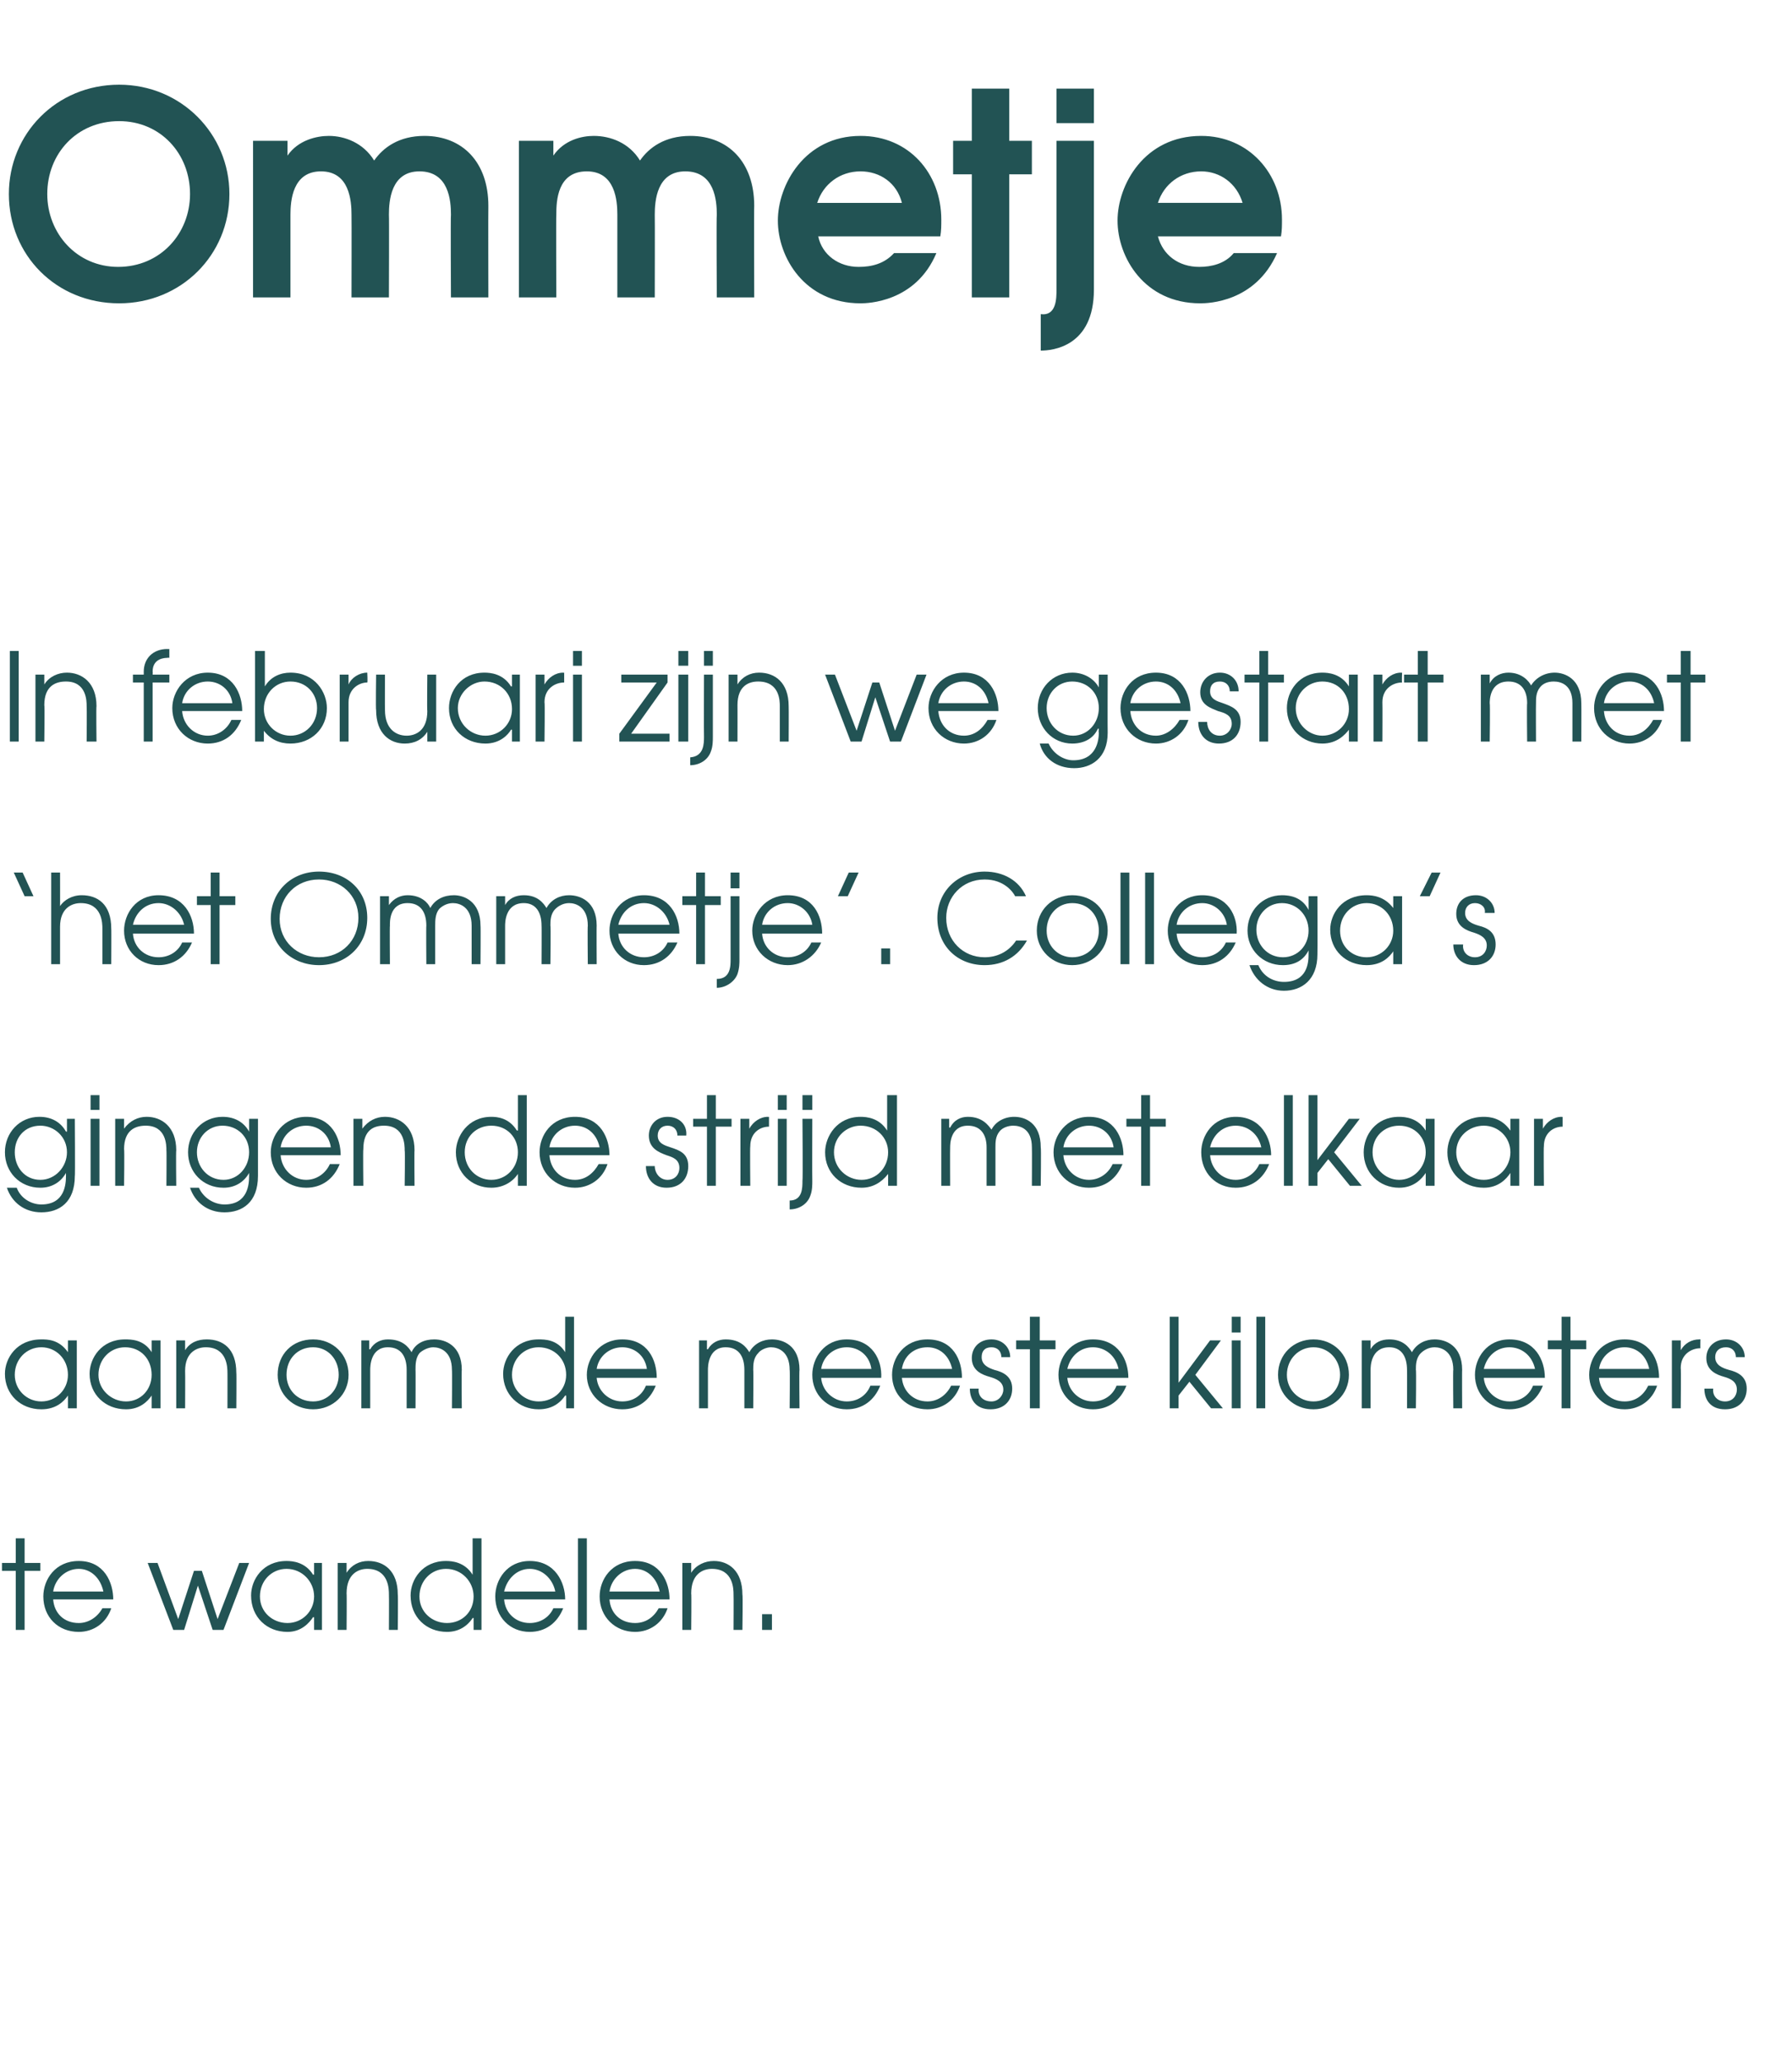 <?xml version="1.0" standalone="no"?><!DOCTYPE svg PUBLIC "-//W3C//DTD SVG 1.1//EN" "http://www.w3.org/Graphics/SVG/1.1/DTD/svg11.dtd"><svg xmlns="http://www.w3.org/2000/svg" version="1.1" width="182px" height="209.4px" viewBox="0 -9 182 209.4" style="top:-9px"><desc>Ommetje In februari zijn we gestart met het Ommetje Collega s gingen de strijd met elkaar aan om de meeste kilomet</desc><defs/><g id="Polygon6708"><path d="m1.6 150.5H.2v-.8h1.4v-2.5h.9v2.5h1.6v.8H2.5v6h-.9v-6zm3.8 2.9c.1 1.4 1.1 2.4 2.6 2.4c1 0 1.9-.6 2.4-1.5h.9c-.5 1.5-1.8 2.4-3.3 2.4c-2.1 0-3.6-1.5-3.6-3.6c0-1.7 1.2-3.6 3.6-3.6c2.6 0 3.5 2.2 3.5 3.9H5.4zm5.1-.8c-.3-1.4-1.3-2.3-2.5-2.3c-1.3 0-2.4 1-2.6 2.3h5.1zm4.5-2.9h1l2.1 5.7l1.6-4.9h.8l1.6 4.9l2.2-5.7h1l-2.6 6.8h-1.1l-1.5-4.5l-1.4 4.5h-1.1l-2.6-6.8zm17.7 6.8h-.8v-1.3s-.07.04-.1 0c-.4.6-1.2 1.5-2.6 1.5c-2.1 0-3.7-1.5-3.7-3.7c0-1.6 1.2-3.5 3.6-3.5c.6 0 1.9.1 2.7 1.4c.03-.04.1 0 .1 0v-1.2h.8v6.8zm-6.3-3.4c0 1.6 1.3 2.7 2.8 2.7c1.5 0 2.7-1.2 2.7-2.7c0-1.5-1.2-2.8-2.8-2.8c-1.5 0-2.7 1.2-2.7 2.8zm7.9-3.4h.9v1s.01-.05 0 0c.5-.8 1.3-1.2 2.2-1.2c1.6 0 3 1 3 3.4c.04.01 0 3.6 0 3.6h-.9s.02-3.59 0-3.6c0-.5 0-2.6-2.2-2.6c-.9 0-2.1.5-2.1 2.5c.03-.04 0 3.7 0 3.7h-.9v-6.8zm14.6 6.8h-.8v-1.2s-.05-.04-.1 0c-.6.9-1.5 1.4-2.6 1.4c-2.1 0-3.7-1.5-3.7-3.7c0-1.6 1.2-3.5 3.6-3.5c.6 0 1.9.1 2.7 1.4c0-.05 0 0 0 0v-3.7h.9v9.3zm-6.3-3.4c0 1.6 1.3 2.7 2.8 2.7c1.5 0 2.7-1.1 2.7-2.7c0-1.5-1.2-2.8-2.8-2.8c-1.5 0-2.7 1.2-2.7 2.8zm8.6.3c.1 1.4 1.2 2.4 2.6 2.4c1.1 0 2-.6 2.4-1.5h1c-.6 1.5-1.8 2.4-3.4 2.4c-2 0-3.5-1.5-3.5-3.6c0-1.7 1.2-3.6 3.5-3.6c2.6 0 3.6 2.2 3.6 3.9h-6.2zm5.2-.8c-.3-1.4-1.4-2.3-2.6-2.3c-1.3 0-2.3 1-2.6 2.3h5.2zm2.3-5.4h.9v9.3h-.9v-9.3zm3.2 6.2c.1 1.4 1.1 2.4 2.6 2.4c1.1 0 1.9-.6 2.4-1.5h.9c-.5 1.5-1.8 2.4-3.3 2.4c-2 0-3.6-1.5-3.6-3.6c0-1.7 1.2-3.6 3.6-3.6c2.6 0 3.5 2.2 3.5 3.9h-6.1zm5.1-.8c-.3-1.4-1.3-2.3-2.5-2.3c-1.3 0-2.4 1-2.6 2.3h5.1zm2.3-2.9h.9v1s.01-.05 0 0c.5-.8 1.4-1.2 2.3-1.2c1.5 0 2.9 1 2.9 3.4c.05.01 0 3.6 0 3.6h-.9s.02-3.59 0-3.6c0-.5 0-2.6-2.2-2.6c-.9 0-2.1.5-2.1 2.5c.04-.04 0 3.7 0 3.7h-.9v-6.8zm8.1 5.2h1v1.6h-1v-1.6z" stroke="none" fill="#225354"/></g><g id="Polygon6707"><path d="m7.8 134h-.9v-1.3s-.04-.01 0 0c-.4.6-1.2 1.4-2.7 1.4c-2.1 0-3.7-1.5-3.7-3.6c0-1.6 1.2-3.5 3.7-3.5c.6 0 1.8 0 2.7 1.3c-.04.01 0 0 0 0v-1.2h.9v6.9zm-6.3-3.4c0 1.5 1.2 2.7 2.7 2.7c1.5 0 2.7-1.2 2.7-2.7c0-1.6-1.2-2.8-2.7-2.8c-1.5 0-2.7 1.2-2.7 2.8zm14.8 3.4h-.9v-1.3s.02-.01 0 0c-.4.6-1.2 1.4-2.6 1.4c-2.1 0-3.7-1.5-3.7-3.6c0-1.6 1.2-3.5 3.6-3.5c.6 0 1.9 0 2.7 1.3c.02.01 0 0 0 0v-1.2h.9v6.9zm-6.3-3.4c0 1.5 1.3 2.7 2.8 2.7c1.5 0 2.6-1.2 2.6-2.7c0-1.6-1.1-2.8-2.7-2.8c-1.5 0-2.7 1.2-2.7 2.8zm7.9-3.5h.9v1s0 .01 0 0c.5-.8 1.3-1.1 2.2-1.1c1.6 0 3 .9 3 3.4c.03-.04 0 3.6 0 3.6h-.9s.01-3.64 0-3.6c0-.5 0-2.6-2.2-2.6c-.9 0-2.1.5-2.1 2.4c.02.01 0 3.8 0 3.8h-.9v-6.9zm17.5 3.5c0 2-1.6 3.5-3.6 3.5c-2 0-3.6-1.5-3.6-3.5c0-2.1 1.5-3.6 3.6-3.6c2 0 3.6 1.5 3.6 3.6zm-6.3 0c0 1.5 1.1 2.7 2.7 2.7c1.5 0 2.6-1.2 2.6-2.7c0-1.6-1.1-2.8-2.6-2.8c-1.6 0-2.7 1.2-2.7 2.8zm7.6-3.5h.8v.9h.1c.4-.7 1.1-1 1.8-1c1.5 0 2.1.8 2.4 1.3c.4-.9 1.3-1.3 2.3-1.3c1.1 0 2.8.6 2.8 3.1c-.04-.04 0 3.9 0 3.9h-1s.03-3.95 0-3.9c0-1.9-1.2-2.3-1.9-2.3c-.5 0-1.1.3-1.4.6c-.4.5-.4 1.2-.4 1.7c.02-.05 0 3.9 0 3.9h-.9v-3.9c0-1.4-.6-2.3-1.9-2.3c-1.8 0-1.8 2-1.8 2.3v3.9h-.9v-6.9zm21.6 6.9h-.8v-1.3s-.07.02-.1 0c-.6.9-1.5 1.4-2.7 1.4c-2 0-3.6-1.5-3.6-3.6c0-1.6 1.2-3.5 3.6-3.5c.6 0 1.9 0 2.7 1.3c-.02.01 0 0 0 0v-3.6h.9v9.3zm-6.3-3.4c0 1.6 1.3 2.7 2.7 2.7c1.6 0 2.8-1.2 2.8-2.7c0-1.6-1.2-2.8-2.8-2.8c-1.5 0-2.7 1.2-2.7 2.8zm8.6.3c.1 1.3 1.2 2.4 2.6 2.4c1.1 0 2-.6 2.4-1.6h1c-.6 1.5-1.8 2.4-3.4 2.4c-2 0-3.6-1.5-3.6-3.5c0-1.7 1.3-3.6 3.6-3.6c2.6 0 3.5 2.1 3.5 3.9h-6.1zm5.1-.9c-.2-1.4-1.3-2.2-2.5-2.2c-1.3 0-2.4.9-2.6 2.2h5.1zm5.3-2.9h.8v.9h.1c.4-.7 1.1-1 1.8-1c1.5 0 2.1.8 2.4 1.3c.5-.9 1.4-1.3 2.3-1.3c1.1 0 2.8.6 2.8 3.1c-.04-.04 0 3.9 0 3.9h-1s.04-3.95 0-3.9c0-1.9-1.2-2.3-1.9-2.3c-.5 0-1.1.3-1.3.6c-.5.5-.5 1.2-.5 1.7c.03-.05 0 3.9 0 3.9h-.9v-3.9c0-1.4-.6-2.3-1.9-2.3c-1.8 0-1.8 2-1.8 2.3v3.9h-.9v-6.9zm12.4 3.8c.1 1.3 1.2 2.4 2.6 2.4c1.1 0 2-.6 2.4-1.6h1c-.6 1.5-1.8 2.4-3.4 2.4c-2 0-3.5-1.5-3.5-3.5c0-1.7 1.2-3.6 3.5-3.6c2.6 0 3.6 2.1 3.5 3.9h-6.1zm5.1-.9c-.2-1.4-1.3-2.2-2.5-2.2c-1.3 0-2.4.9-2.6 2.2h5.1zm3.1.9c.1 1.3 1.1 2.4 2.6 2.4c1 0 1.9-.6 2.4-1.6h.9c-.5 1.5-1.8 2.4-3.3 2.4c-2.1 0-3.6-1.5-3.6-3.5c0-1.7 1.2-3.6 3.6-3.6c2.6 0 3.5 2.1 3.5 3.9h-6.1zm5.1-.9c-.3-1.4-1.3-2.2-2.5-2.2c-1.4 0-2.4.9-2.6 2.2h5.1zm2.7 2c-.1.7.4 1.3 1.3 1.3c.7 0 1.2-.6 1.2-1.2c0-.8-.7-1.1-1.4-1.3c-.7-.2-1.8-.6-1.8-1.9c0-1.1.8-1.9 2-1.9c1.1 0 1.9.8 1.9 1.8h-.9c0-.6-.4-1-1-1c-.7 0-1 .4-1 1c0 .8.7 1.1 1.3 1.3c.8.2 1.8.6 1.8 1.9c0 1.2-.8 2.1-2.2 2.1c-1.5 0-2.1-1-2.1-2.1h.9zm5.2-4h-1.4v-.9h1.4v-2.4h1v2.4h1.6v.9h-1.6v6h-1v-6zm3.8 2.9c.1 1.3 1.2 2.4 2.6 2.4c1.1 0 2-.6 2.4-1.6h1c-.6 1.5-1.8 2.4-3.4 2.4c-2 0-3.5-1.5-3.5-3.5c0-1.7 1.2-3.6 3.5-3.6c2.6 0 3.6 2.1 3.6 3.9h-6.2zm5.2-.9c-.3-1.4-1.4-2.2-2.6-2.2c-1.3 0-2.3.9-2.6 2.2h5.2zm5.2-5.3h.9v6.7l3.2-4.3h1.1l-2.6 3.5l2.8 3.4H123l-2.2-2.7l-1.1 1.4v1.3h-.9v-9.3zm6.3 2.4h.9v6.9h-.9v-6.9zm0-2.4h.9v1.6h-.9v-1.6zm2.5 0h.9v9.3h-.9v-9.3zm9.4 5.9c0 2-1.6 3.5-3.6 3.5c-2 0-3.6-1.5-3.6-3.5c0-2.1 1.6-3.6 3.6-3.6c2 0 3.6 1.5 3.6 3.6zm-6.3 0c0 1.5 1.2 2.7 2.7 2.7c1.5 0 2.7-1.2 2.7-2.7c0-1.6-1.2-2.8-2.7-2.8c-1.5 0-2.7 1.2-2.7 2.8zm7.6-3.5h.9v.9s-.01.01 0 0c.4-.7 1.1-1 1.9-1c1.4 0 2 .8 2.3 1.3c.5-.9 1.4-1.3 2.3-1.3c1.1 0 2.8.6 2.8 3.1c-.02-.04 0 3.9 0 3.9h-.9s-.04-3.95 0-3.9c0-1.9-1.2-2.3-1.9-2.3c-.6 0-1.1.3-1.4.6c-.5.5-.5 1.2-.5 1.7c.05-.05 0 3.9 0 3.9h-.9s.02-3.95 0-3.9c0-1.4-.6-2.3-1.8-2.3c-1.9 0-1.9 2-1.9 2.3v3.9h-.9v-6.9zm12.4 3.8c.1 1.3 1.2 2.4 2.6 2.4c1.1 0 2-.6 2.4-1.6h1c-.6 1.5-1.8 2.4-3.4 2.4c-2 0-3.5-1.5-3.5-3.5c0-1.7 1.2-3.6 3.5-3.6c2.6 0 3.6 2.1 3.6 3.9h-6.2zm5.2-.9c-.3-1.4-1.4-2.2-2.6-2.2c-1.3 0-2.3.9-2.6 2.2h5.2zm2.7-2h-1.4v-.9h1.4v-2.4h.9v2.4h1.6v.9h-1.6v6h-.9v-6zm3.8 2.9c.1 1.3 1.1 2.4 2.6 2.4c1.1 0 1.9-.6 2.4-1.6h.9c-.5 1.5-1.8 2.4-3.3 2.4c-2 0-3.6-1.5-3.6-3.5c0-1.7 1.2-3.6 3.6-3.6c2.6 0 3.5 2.1 3.5 3.9h-6.1zm5.1-.9c-.3-1.4-1.3-2.2-2.5-2.2c-1.3 0-2.4.9-2.6 2.2h5.1zm2.3-2.9h.9v1s.01.01 0 0c.4-.7 1.1-1.1 1.9-1.1c.01-.03.1 0 .1 0c0 0-.02.9 0 .9c-.9 0-2 .6-2 2c.04.01 0 4.1 0 4.1h-.9v-6.9zm4.2 4.9c-.1.7.4 1.3 1.2 1.3c.8 0 1.2-.6 1.2-1.2c0-.8-.6-1.1-1.3-1.3c-.7-.2-1.8-.6-1.8-1.9c0-1.1.8-1.9 2-1.9c1.1 0 1.9.8 1.9 1.8h-.9c0-.6-.4-1-1-1c-.7 0-1.1.4-1.1 1c0 .8.7 1.1 1.4 1.3c.8.2 1.8.6 1.8 1.9c0 1.2-.8 2.1-2.2 2.1c-1.5 0-2.1-1-2.1-2.1h.9z" stroke="none" fill="#225354"/></g><g id="Polygon6706"><path d="m7.6 110.4c0 2.7-1.6 3.7-3.4 3.7c-1.7 0-3-1-3.5-2.5h1c.4 1.1 1.5 1.7 2.5 1.7c2.4 0 2.5-2.1 2.5-2.9v-.3s-.01-.03 0 0c-.5.9-1.4 1.5-2.6 1.5C2 111.6.5 110 .5 108c0-2 1.5-3.6 3.5-3.6c1.3 0 2.2.6 2.7 1.5h.1v-1.3h.8s.04 5.85 0 5.8zM1.5 108c0 1.5 1 2.8 2.6 2.8c1.5 0 2.7-1.3 2.7-2.8c0-1.6-1.3-2.7-2.7-2.7c-1.6 0-2.6 1.2-2.6 2.7zm7.7-3.4h.9v6.8h-.9v-6.8zm0-2.4h.9v1.5h-.9v-1.5zm2.5 2.4h.9v1s.02-.04 0 0c.6-.8 1.4-1.2 2.3-1.2c1.5 0 3 1 3 3.4c-.04.02 0 3.6 0 3.6h-1s.03-3.58 0-3.6c0-.5 0-2.5-2.1-2.5c-1 0-2.2.4-2.2 2.4c.05-.03 0 3.7 0 3.7h-.9v-6.8zm14.5 5.8c0 2.7-1.6 3.7-3.4 3.7c-1.7 0-3-1-3.5-2.5h.9c.5 1.1 1.6 1.7 2.6 1.7c2.4 0 2.5-2.1 2.5-2.9v-.3s-.04-.03 0 0c-.5.9-1.4 1.5-2.6 1.5c-2.1 0-3.6-1.6-3.6-3.6c0-2 1.5-3.6 3.5-3.6c1.3 0 2.2.6 2.7 1.5c.01 0 0 0 0 0v-1.3h.9v5.8zM20 108c0 1.5 1.1 2.8 2.7 2.8c1.5 0 2.6-1.3 2.6-2.8c0-1.6-1.2-2.7-2.7-2.7c-1.5 0-2.6 1.2-2.6 2.7zm8.5.3c.1 1.4 1.2 2.5 2.6 2.5c1.1 0 2-.7 2.4-1.6h1c-.6 1.5-1.8 2.4-3.4 2.4c-2 0-3.6-1.5-3.6-3.6c0-1.7 1.3-3.6 3.6-3.6c2.6 0 3.5 2.2 3.5 3.9h-6.1zm5.1-.8c-.2-1.4-1.3-2.2-2.5-2.2c-1.3 0-2.4.9-2.6 2.2h5.1zm2.3-2.9h.9v1s.03-.04 0 0c.6-.8 1.4-1.2 2.3-1.2c1.5 0 3 1 3 3.4c-.03.02 0 3.6 0 3.6h-1s.05-3.58 0-3.6c0-.5 0-2.5-2.1-2.5c-1 0-2.1.4-2.1 2.4c-.04-.03 0 3.7 0 3.7h-1v-6.8zm17.6 6.8h-.9v-1.2s-.01-.03 0 0c-.6.9-1.6 1.4-2.7 1.4c-2 0-3.6-1.5-3.6-3.6c0-1.6 1.2-3.6 3.6-3.6c.6 0 1.8.1 2.6 1.4c.04-.04.1 0 .1 0v-3.6h.9v9.2zm-6.3-3.4c0 1.6 1.2 2.8 2.7 2.8c1.5 0 2.7-1.2 2.7-2.8c0-1.5-1.1-2.7-2.7-2.7c-1.5 0-2.7 1.1-2.7 2.7zm8.6.3c.1 1.4 1.1 2.5 2.6 2.5c1.1 0 1.9-.7 2.4-1.6h.9c-.5 1.5-1.8 2.4-3.3 2.4c-2 0-3.6-1.5-3.6-3.6c0-1.7 1.2-3.6 3.6-3.6c2.6 0 3.5 2.2 3.5 3.9h-6.1zm5.1-.8c-.3-1.4-1.3-2.2-2.5-2.2c-1.3 0-2.4.9-2.6 2.2h5.1zm5.6 1.9c0 .7.5 1.4 1.3 1.4c.8 0 1.2-.6 1.2-1.2c0-.9-.7-1.1-1.3-1.3c-.8-.3-1.8-.7-1.8-2c0-1 .7-1.9 1.9-1.9c1.2 0 2 .8 1.9 1.9h-.9c0-.6-.4-1-1-1c-.6 0-1 .4-1 1c0 .8.7 1 1.3 1.2c.9.3 1.8.6 1.8 1.9c0 1.3-.8 2.2-2.2 2.2c-1.4 0-2.1-1-2.1-2.2h.9zm5.3-4h-1.4v-.8h1.4v-2.4h.9v2.4h1.6v.8h-1.6v6h-.9v-6zm3.4-.8h.9v1s.04-.04 0 0c.4-.7 1.1-1.2 1.9-1.2c.03.03.1 0 .1 0v1c-.9 0-1.9.6-1.9 2c-.04-.03 0 4 0 4h-1v-6.8zm3.8 0h.9v6.8h-.9v-6.8zm0-2.4h.9v1.5h-.9v-1.5zm3.5 8.7c0 .4 0 1-.2 1.5c-.3.9-1.2 1.4-2.1 1.4v-.9c1.3 0 1.3-1.3 1.3-2c.05 0 0-6.3 0-6.3h1s-.02 6.3 0 6.3zm-1-8.7h1v1.5h-1v-1.5zm9.6 9.2h-.9v-1.2s-.05-.03 0 0c-.7.9-1.6 1.4-2.7 1.4c-2.1 0-3.7-1.5-3.7-3.6c0-1.6 1.2-3.6 3.6-3.6c.6 0 1.9.1 2.7 1.4c0-.04 0 0 0 0v-3.6h1v9.2zm-6.4-3.4c0 1.6 1.3 2.8 2.8 2.8c1.5 0 2.7-1.2 2.7-2.8c0-1.5-1.2-2.7-2.8-2.7c-1.4 0-2.7 1.1-2.7 2.7zm10.9-3.4h.8v.9s.05-.04.1 0c.4-.8 1.1-1.1 1.8-1.1c1.5 0 2.1.9 2.4 1.3c.4-.8 1.3-1.3 2.3-1.3c1.1 0 2.7.6 2.7 3.1c.05.02 0 3.9 0 3.9h-.9s.02-3.9 0-3.9c0-1.9-1.2-2.2-1.9-2.2c-.5 0-1.1.2-1.4.6c-.4.5-.4 1.1-.4 1.6v3.9h-.9v-3.9c0-1.3-.6-2.2-1.9-2.2c-1.8 0-1.8 1.9-1.8 2.2c-.02 0 0 3.9 0 3.9h-.9v-6.8zm12.4 3.7c.1 1.4 1.2 2.5 2.6 2.5c1.1 0 2-.7 2.4-1.6h1c-.6 1.5-1.8 2.4-3.4 2.4c-2 0-3.6-1.5-3.6-3.6c0-1.7 1.3-3.6 3.6-3.6c2.6 0 3.5 2.2 3.5 3.9H108zm5.1-.8c-.2-1.4-1.3-2.2-2.5-2.2c-1.3 0-2.4.9-2.6 2.2h5.1zm2.8-2.1h-1.5v-.8h1.5v-2.4h.9v2.4h1.6v.8h-1.6v6h-.9v-6zm7 2.9c.1 1.4 1.2 2.5 2.6 2.5c1.1 0 2-.7 2.4-1.6h1c-.6 1.5-1.8 2.4-3.4 2.4c-2 0-3.5-1.5-3.5-3.6c0-1.7 1.2-3.6 3.5-3.6c2.6 0 3.6 2.2 3.6 3.9h-6.2zm5.2-.8c-.3-1.4-1.4-2.2-2.6-2.2c-1.3 0-2.3.9-2.6 2.2h5.2zm2.3-5.3h.9v9.2h-.9v-9.2zm2.5 0h.9v6.6l3.2-4.2h1.1l-2.6 3.4l2.8 3.4h-1.2l-2.2-2.7l-1.1 1.4v1.3h-.9v-9.2zm12.8 9.2h-.9v-1.3s0 .05 0 0c-.4.6-1.2 1.5-2.7 1.5c-2 0-3.6-1.5-3.6-3.6c0-1.7 1.2-3.6 3.6-3.6c.6 0 1.9.1 2.7 1.4c0-.03 0 0 0 0v-1.2h.9v6.8zm-6.3-3.4c0 1.6 1.3 2.8 2.7 2.8c1.5 0 2.7-1.3 2.7-2.8c0-1.5-1.1-2.7-2.7-2.7c-1.5 0-2.7 1.1-2.7 2.7zm14.9 3.4h-.9v-1.3s-.04.05 0 0c-.4.6-1.2 1.5-2.7 1.5c-2.1 0-3.7-1.5-3.7-3.6c0-1.7 1.2-3.6 3.7-3.6c.6 0 1.8.1 2.7 1.4c-.04-.03 0 0 0 0v-1.2h.9v6.8zm-6.4-3.4c0 1.6 1.3 2.8 2.8 2.8c1.5 0 2.7-1.3 2.7-2.8c0-1.5-1.2-2.7-2.7-2.7c-1.5 0-2.8 1.1-2.8 2.7zm7.9-3.4h.9v1s.04-.04 0 0c.4-.7 1.1-1.2 1.9-1.2c.03.03.1 0 .1 0v1c-.9 0-1.9.6-1.9 2c-.04-.03 0 4 0 4h-1v-6.8z" stroke="none" fill="#225354"/></g><g id="Polygon6705"><path d="m2.5 82l-1.1-2.4h.9L3.4 82h-.9zm2.7-2.4h.9s.01 3.42 0 3.4c.4-.6 1.2-1.1 2.2-1.1c1.6 0 3 .9 3 3.4c.02-.03 0 3.6 0 3.6h-.9v-3.6c0-.5 0-2.6-2.2-2.6c-.9 0-2.1.5-2.1 2.4v3.8h-.9v-9.3zm8.3 6.2c.1 1.4 1.2 2.4 2.6 2.4c1.1 0 2-.6 2.4-1.5h1c-.6 1.4-1.8 2.3-3.4 2.3c-2 0-3.5-1.5-3.5-3.5c0-1.7 1.2-3.6 3.5-3.6c2.6 0 3.6 2.1 3.6 3.9h-6.2zm5.2-.9c-.3-1.3-1.4-2.2-2.6-2.2c-1.3 0-2.3.9-2.6 2.2h5.2zm2.7-2H20v-.9h1.4v-2.4h.9v2.4h1.6v.9h-1.6v6h-.9v-6zm15.9 1.3c0 2.8-2.1 4.8-4.9 4.8c-2.7 0-4.9-1.9-4.9-4.7c0-2.8 2.1-4.8 4.9-4.8c2.8 0 4.9 1.9 4.9 4.7zm-.9 0c0-2.3-1.8-3.9-4-3.9c-2.3 0-4 1.7-4 4c0 2.3 1.8 3.9 4 3.9c2.3 0 4-1.7 4-4zm2.2-2.2h.9v.9s.04.02 0 0c.5-.7 1.2-1 1.9-1c1.4 0 2.1.8 2.3 1.3c.5-.9 1.4-1.3 2.4-1.3c1 0 2.7.6 2.7 3.1c.03-.03 0 3.9 0 3.9h-.9V85c0-1.9-1.2-2.3-1.9-2.3c-.6 0-1.1.3-1.4.6c-.4.5-.4 1.2-.4 1.7v3.9h-.9s-.03-3.94 0-3.9c0-1.4-.6-2.3-1.9-2.3c-1.9 0-1.8 2-1.8 2.3c-.03-.04 0 3.9 0 3.9h-1V82zm11.8 0h.9v.9s-.01.02 0 0c.4-.7 1.1-1 1.9-1c1.4 0 2 .8 2.3 1.3c.5-.9 1.4-1.3 2.3-1.3c1.1 0 2.8.6 2.8 3.1c-.02-.03 0 3.9 0 3.9h-.9s-.04-3.94 0-3.9c0-1.9-1.2-2.3-1.9-2.3c-.6 0-1.1.3-1.4.6c-.5.5-.5 1.2-.5 1.7c.05-.04 0 3.9 0 3.9h-.9s.02-3.94 0-3.9c0-1.4-.6-2.3-1.8-2.3c-1.9 0-1.9 2-1.9 2.3v3.9h-.9V82zm12.4 3.8c.1 1.4 1.2 2.4 2.6 2.4c1.1 0 2-.6 2.4-1.5h1c-.6 1.4-1.8 2.3-3.4 2.3c-2 0-3.5-1.5-3.5-3.5c0-1.7 1.2-3.6 3.5-3.6c2.6 0 3.6 2.1 3.6 3.9h-6.2zm5.2-.9c-.3-1.3-1.4-2.2-2.6-2.2c-1.3 0-2.3.9-2.6 2.2h5.2zm2.7-2h-1.4v-.9h1.4v-2.4h.9v2.4h1.6v.9h-1.6v6h-.9v-6zm4.4 5.5c0 .4 0 .9-.2 1.5c-.3.8-1.2 1.4-2.1 1.4v-.9c1.4 0 1.4-1.3 1.4-2V82h.9v6.4zm-.9-8.8h.9v1.6h-.9v-1.6zm3.2 6.2c.1 1.4 1.2 2.4 2.6 2.4c1.1 0 2-.6 2.4-1.5h1c-.6 1.4-1.9 2.3-3.4 2.3c-2 0-3.6-1.5-3.6-3.5c0-1.7 1.3-3.6 3.6-3.6c2.6 0 3.5 2.1 3.5 3.9h-6.1zm5.1-.9c-.2-1.3-1.3-2.2-2.5-2.2c-1.3 0-2.4.9-2.6 2.2h5.1zm3.7-5.3h1L86.1 82h-1l1.1-2.4zm3.3 7.7h.9v1.6h-.9v-1.6zm13.6-5.3c-.2-.4-1.1-1.7-3.1-1.7c-2.3 0-3.9 1.8-3.9 3.9c0 2.3 1.7 4 3.9 4c1.2 0 2.4-.5 3.2-1.7h1.1c-.9 1.6-2.4 2.5-4.3 2.5c-2.7 0-4.8-1.9-4.8-4.8c0-2.7 2.1-4.7 4.8-4.7c1.9 0 3.5.9 4.2 2.5h-1.1zm9.4 3.5c0 2-1.6 3.5-3.6 3.5c-2 0-3.6-1.5-3.6-3.5c0-2.1 1.6-3.6 3.6-3.6c2.1 0 3.6 1.5 3.6 3.6zm-6.2 0c0 1.5 1.1 2.7 2.6 2.7c1.6 0 2.7-1.2 2.7-2.7c0-1.6-1.1-2.8-2.7-2.8c-1.5 0-2.6 1.2-2.6 2.8zm7.5-5.9h.9v9.3h-.9v-9.3zm2.5 0h.9v9.3h-.9v-9.3zm3.2 6.2c.1 1.4 1.2 2.4 2.6 2.4c1.1 0 2-.6 2.4-1.5h1c-.6 1.4-1.8 2.3-3.4 2.3c-2 0-3.5-1.5-3.5-3.5c0-1.7 1.2-3.6 3.5-3.6c2.6 0 3.6 2.1 3.5 3.9h-6.1zm5.1-.9c-.2-1.3-1.3-2.2-2.5-2.2c-1.3 0-2.4.9-2.6 2.2h5.1zm9.2 3c0 2.6-1.6 3.7-3.4 3.7c-1.7 0-3-1.1-3.5-2.6h.9c.5 1.2 1.6 1.7 2.6 1.7c2.4 0 2.5-2 2.5-2.8v-.4s-.04.03 0 0c-.5 1-1.4 1.5-2.6 1.5c-2.1 0-3.6-1.6-3.6-3.5c0-2 1.5-3.6 3.5-3.6c1.3 0 2.2.5 2.7 1.5c.01-.04 0 0 0 0V82h.9s.02 5.9 0 5.9zm-6.2-2.5c0 1.5 1.1 2.8 2.7 2.8c1.5 0 2.6-1.2 2.6-2.7c0-1.6-1.2-2.8-2.7-2.8c-1.5 0-2.6 1.2-2.6 2.7zm14.8 3.5h-.9v-1.3s-.03 0 0 0c-.4.6-1.2 1.4-2.7 1.4c-2.1 0-3.7-1.5-3.7-3.6c0-1.6 1.2-3.5 3.7-3.5c.6 0 1.8.1 2.7 1.3c-.03.02 0 0 0 0V82h.9v6.9zm-6.3-3.4c0 1.6 1.2 2.7 2.7 2.7c1.5 0 2.7-1.2 2.7-2.7c0-1.6-1.2-2.8-2.7-2.8c-1.5 0-2.7 1.2-2.7 2.8zm9.3-5.9h.9l-1.1 2.4h-1l1.2-2.4zm3.2 7.3c-.1.7.4 1.3 1.2 1.3c.8 0 1.2-.6 1.2-1.2c0-.8-.7-1.1-1.3-1.3c-.7-.2-1.8-.6-1.8-1.9c0-1.1.7-1.9 2-1.9c1.1 0 1.9.8 1.9 1.8h-1c.1-.6-.4-1-1-1c-.6 0-1 .4-1 1c0 .8.7 1.1 1.4 1.3c.8.2 1.7.6 1.7 1.9c0 1.2-.8 2.1-2.2 2.1c-1.4 0-2.1-1-2.1-2.1h1z" stroke="none" fill="#225354"/></g><g id="Polygon6704"><path d="m1 57.1h.9v9.2h-.9v-9.2zm2.6 2.4h.9v1s.02-.03 0 0c.5-.8 1.4-1.2 2.3-1.2c1.5 0 3 1 3 3.4c-.04.03 0 3.6 0 3.6h-1s.03-3.57 0-3.6c0-.5 0-2.5-2.1-2.5c-1 0-2.2.4-2.2 2.4c.05-.02 0 3.7 0 3.7h-.9v-6.8zm11 .8h-1.1v-.8h1.1v-.3c0-1.3.9-2.3 2.4-2.3c.05.02.2 0 .2 0v.9s-.15-.04-.2 0c-.2 0-1.5 0-1.5 1.4c.03 0 0 .3 0 .3h1.7v.8h-1.7v6h-.9v-6zm3.9 2.9c.1 1.4 1.2 2.5 2.6 2.5c1.1 0 2-.7 2.4-1.6h1c-.6 1.5-1.8 2.4-3.4 2.4c-2 0-3.6-1.5-3.6-3.6c0-1.7 1.3-3.6 3.6-3.6c2.6 0 3.5 2.2 3.5 3.9h-6.1zm5.1-.8c-.2-1.4-1.3-2.2-2.5-2.2c-1.3 0-2.4.9-2.6 2.2h5.1zm3.3-5.3v3.6s-.01-.04 0 0c.6-1 1.6-1.4 2.6-1.4c2.5 0 3.7 2 3.7 3.6c0 2.1-1.6 3.6-3.7 3.6c-1.1 0-2-.4-2.7-1.3c.04-.04 0 0 0 0v1.1h-.9v-9.2h1zm-.1 5.9c0 1.5 1.2 2.7 2.7 2.7c1.5 0 2.7-1.2 2.7-2.8c0-1.5-1.1-2.7-2.7-2.7c-1.5 0-2.7 1.2-2.7 2.8zm7.7-3.5h.9v1s-.02-.03 0 0c.3-.7 1.1-1.2 1.9-1.2c-.03.03 0 0 0 0c0 0 .05.96 0 1c-.8 0-1.9.6-1.9 2v4h-.9v-6.8zm9.8 6.8h-.9v-1s-.01.05 0 0c-.5.8-1.3 1.2-2.3 1.2c-1.5 0-2.9-1-2.9-3.4c-.05-.01 0-3.6 0-3.6h.9s-.02 3.59 0 3.6c0 1.9 1.1 2.6 2.2 2.6c.9 0 2.1-.5 2.1-2.5c-.04.04 0-3.7 0-3.7h.9v6.8zm8.5 0h-.8v-1.2s-.06-.04-.1 0c-.3.5-1.1 1.4-2.6 1.4c-2.1 0-3.7-1.5-3.7-3.6c0-1.7 1.2-3.6 3.6-3.6c.6 0 1.9.1 2.7 1.4c.04-.02.1 0 .1 0v-1.2h.8v6.8zm-6.3-3.4c0 1.6 1.3 2.8 2.8 2.8c1.5 0 2.7-1.2 2.7-2.7c0-1.6-1.2-2.8-2.8-2.8c-1.4 0-2.7 1.2-2.7 2.7zm7.9-3.4h.9v1s.02-.03 0 0c.4-.7 1.1-1.2 1.9-1.2c.01.03.1 0 .1 0v1c-.9 0-2 .6-2 2c.05-.02 0 4 0 4h-.9v-6.8zm3.8 0h.9v6.8h-.9v-6.8zm0-2.4h.9v1.5h-.9v-1.5zm4.7 8.4l3.8-5.2h-3.6v-.8h4.7v.8l-3.7 5.2h3.9v.8h-5.1v-.8zm6-6h1v6.8h-1v-6.8zm0-2.4h1v1.5h-1v-1.5zm3.5 8.7c0 .4 0 1-.2 1.5c-.3.9-1.2 1.4-2.1 1.4v-.8c1.4-.1 1.4-1.4 1.4-2.1c-.02.01 0-6.3 0-6.3h.9v6.3zm-.9-8.7h.9v1.5h-.9v-1.5zm2.5 2.4h.9v1s-.01-.03 0 0c.5-.8 1.3-1.2 2.2-1.2c1.6 0 3 1 3 3.4c.02.03 0 3.6 0 3.6h-.9v-3.6c0-.5 0-2.5-2.2-2.5c-.9 0-2.1.4-2.1 2.4c.01-.02 0 3.7 0 3.7h-.9v-6.8zm9.8 0h1l2.2 5.7l1.6-4.9h.7l1.6 4.9l2.2-5.7h1l-2.6 6.8h-1.1l-1.5-4.5l-1.4 4.5h-1.1l-2.6-6.8zm11.5 3.7c.1 1.4 1.1 2.5 2.6 2.5c1.1 0 1.9-.7 2.4-1.6h.9c-.5 1.5-1.8 2.4-3.3 2.4c-2 0-3.6-1.5-3.6-3.6c0-1.7 1.3-3.6 3.6-3.6c2.6 0 3.5 2.2 3.5 3.9h-6.1zm5.1-.8c-.3-1.4-1.3-2.2-2.5-2.2c-1.3 0-2.4.9-2.6 2.2h5.1zm12.1 3c0 2.6-1.7 3.6-3.4 3.6c-1.8 0-3.1-1-3.5-2.5h.9c.5 1.1 1.6 1.7 2.5 1.7c2.4 0 2.6-2.1 2.6-2.8c-.04-.04 0-.4 0-.4c0 0-.07-.02-.1 0c-.4.9-1.3 1.5-2.6 1.5c-2 0-3.5-1.6-3.5-3.6c0-2 1.5-3.6 3.5-3.6c1.2 0 2.2.6 2.7 1.5c-.02.01 0 0 0 0v-1.3h.9s-.02 5.86 0 5.9zm-6.2-2.5c0 1.5 1.1 2.8 2.7 2.8c1.5 0 2.6-1.3 2.6-2.8c0-1.6-1.2-2.7-2.7-2.7c-1.5 0-2.6 1.2-2.6 2.7zm8.5.3c.1 1.4 1.1 2.5 2.6 2.5c1 0 1.9-.7 2.4-1.6h.9c-.5 1.5-1.8 2.4-3.3 2.4c-2 0-3.6-1.5-3.6-3.6c0-1.7 1.2-3.6 3.6-3.6c2.6 0 3.5 2.2 3.5 3.9h-6.1zm5.1-.8c-.3-1.4-1.3-2.2-2.5-2.2c-1.3 0-2.4.9-2.6 2.2h5.1zm2.7 1.9c0 .7.4 1.4 1.3 1.4c.7 0 1.2-.6 1.2-1.2c0-.9-.7-1.1-1.4-1.3c-.7-.3-1.8-.6-1.8-1.9c0-1.1.8-2 2-2c1.1 0 1.9.8 1.9 1.9h-.9c0-.6-.4-1-1-1c-.7 0-1 .4-1 1c0 .8.7 1 1.3 1.2c.8.3 1.8.6 1.8 1.9c0 1.3-.8 2.2-2.2 2.2c-1.4 0-2.1-1-2.1-2.2h.9zm5.3-4h-1.5v-.8h1.5v-2.4h.9v2.4h1.6v.8h-1.6v6h-.9v-6zm10 6h-.9v-1.2s.01-.04 0 0c-.4.5-1.2 1.4-2.7 1.4c-2 0-3.6-1.5-3.6-3.6c0-1.7 1.2-3.6 3.6-3.6c.6 0 1.9.1 2.7 1.4c.01-.02 0 0 0 0v-1.2h.9v6.8zm-6.3-3.4c0 1.6 1.3 2.8 2.7 2.8c1.5 0 2.7-1.2 2.7-2.7c0-1.6-1.1-2.8-2.7-2.8c-1.5 0-2.7 1.2-2.7 2.7zm7.9-3.4h.9v1s-.01-.03 0 0c.4-.7 1.1-1.2 1.9-1.2c-.02.03.1 0 .1 0c0 0-.04.96 0 1c-.9 0-2 .6-2 2c.02-.02 0 4 0 4h-.9v-6.8zm4.5.8h-1.4v-.8h1.4v-2.4h1v2.4h1.6v.8H145v6h-1v-6zm6.4-.8h.9v.9s.02-.03 0 0c.4-.8 1.2-1.1 1.9-1.1c1.4 0 2.1.9 2.3 1.3c.5-.8 1.4-1.3 2.4-1.3c1 0 2.7.6 2.7 3.1c.02.03 0 3.9 0 3.9h-.9v-3.9c0-1.9-1.2-2.2-1.9-2.2c-.6 0-1.1.2-1.4.6c-.4.5-.4 1.1-.4 1.6c-.02.01 0 3.9 0 3.9h-.9s-.04-3.89 0-3.9c0-1.3-.6-2.2-1.9-2.2c-1.9 0-1.9 1.9-1.9 2.2c.05.01 0 3.9 0 3.9h-.9v-6.8zm12.5 3.7c.1 1.4 1.1 2.5 2.6 2.5c1.1 0 1.9-.7 2.4-1.6h.9c-.5 1.5-1.8 2.4-3.3 2.4c-2 0-3.6-1.5-3.6-3.6c0-1.7 1.2-3.6 3.6-3.6c2.6 0 3.5 2.2 3.5 3.9h-6.1zm5.1-.8c-.3-1.4-1.3-2.2-2.5-2.2c-1.3 0-2.4.9-2.6 2.2h5.1zm2.7-2.1h-1.4v-.8h1.4v-2.4h1v2.4h1.5v.8h-1.5v6h-1v-6z" stroke="none" fill="#225354"/></g><g id="Polygon6703"><path d="m23.3 10.7c0 6.2-4.9 11.1-11.2 11.1C5.7 21.8.9 16.9.9 10.7C.9 4.6 5.7-.4 12.1-.4c6.3 0 11.2 5 11.2 11.1zm-4 0c0-4.1-3-7.4-7.2-7.4c-4.3 0-7.3 3.3-7.3 7.4c0 4 3 7.4 7.2 7.4c4.3 0 7.3-3.4 7.3-7.4zm6.4-5.4h3.5v1.5s.03 0 0 0c1.1-1.6 3-2 4.2-2c1.6 0 3.5.7 4.6 2.5c.9-1.3 2.5-2.5 5.1-2.5c3.9 0 6.5 2.7 6.5 7.1c-.02.04 0 9.3 0 9.3h-3.8s-.04-8.4 0-8.4c0-1.4-.2-4.4-3.2-4.4c-2.9 0-3.1 3-3.1 4.4c.03 0 0 8.4 0 8.4h-3.8s.02-8.4 0-8.4c0-1.4-.2-4.4-3.1-4.4c-2.9 0-3.1 3-3.1 4.4v8.4h-3.8V5.3zm27 0h3.5v1.5s.01 0 0 0c1.1-1.6 2.9-2 4.1-2c1.7 0 3.6.7 4.7 2.5c.9-1.3 2.5-2.5 5.1-2.5c3.9 0 6.5 2.7 6.5 7.1c-.03.04 0 9.3 0 9.3h-3.8s-.05-8.4 0-8.4c0-1.4-.2-4.4-3.2-4.4c-2.9 0-3.1 3-3.1 4.4c.02 0 0 8.4 0 8.4h-3.8v-8.4c0-1.4-.2-4.4-3.1-4.4c-3 0-3.1 3-3.1 4.4c-.03 0 0 8.4 0 8.4h-3.8V5.3zM83.1 15c.4 1.9 2.1 3.1 4.1 3.1c1.3 0 2.6-.3 3.6-1.4h4.3c-2.1 5-7 5.1-7.7 5.1c-5.7 0-8.4-4.7-8.4-8.4c0-3.6 2.7-8.6 8.4-8.6c4.9 0 8.2 3.8 8.2 8.5c0 .6 0 1.1-.1 1.7H83.1zm8.5-3.4c-.5-2-2.2-3.2-4.2-3.2c-2.1 0-3.8 1.3-4.4 3.2h8.6zm7.1-2.9h-1.9V5.3h1.9V0h3.8v5.3h2.3v3.4h-2.3v12.5h-3.8V8.7zm12.4 11.7c0 5.8-4.2 6.2-5.4 6.2v-3.7c1.6.2 1.6-1.6 1.6-2.5V5.3h3.8v15.1zM107.3 0h3.8v3.5h-3.8V0zm10.3 15c.5 1.9 2.1 3.1 4.2 3.1c1.2 0 2.6-.3 3.5-1.4h4.4c-2.2 5-7 5.1-7.8 5.1c-5.7 0-8.4-4.7-8.4-8.4c0-3.6 2.7-8.6 8.5-8.6c4.8 0 8.2 3.8 8.2 8.5c0 .6 0 1.1-.1 1.7h-12.5zm8.6-3.4c-.6-2-2.3-3.2-4.2-3.2c-2.1 0-3.8 1.3-4.4 3.2h8.6z" stroke="none" fill="#225354"/></g></svg>